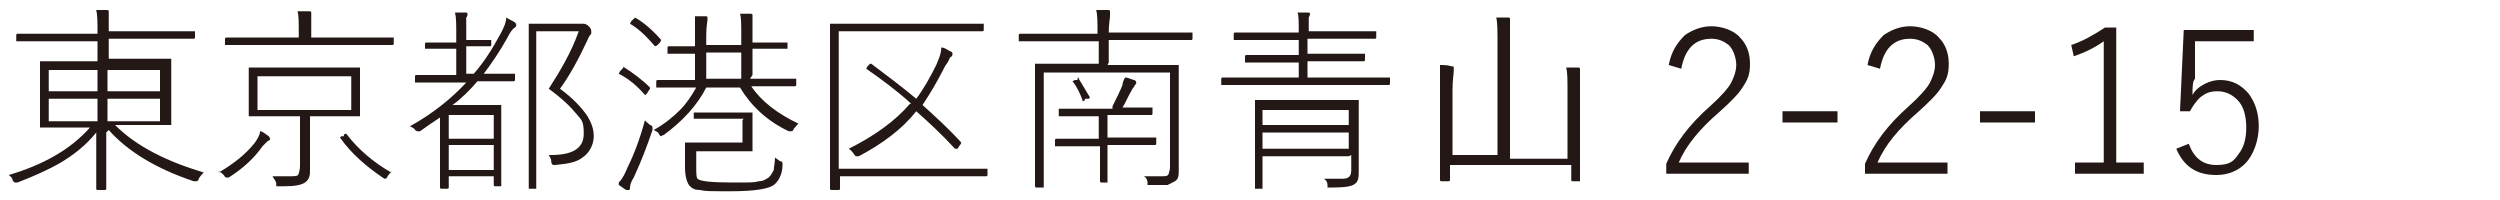 <?xml version="1.0" encoding="UTF-8"?>
<svg xmlns="http://www.w3.org/2000/svg" version="1.1" viewBox="0 0 200 16">
  <defs>
    <style>
      .cls-1 {
        fill: #231815;
      }
    </style>
  </defs>
  <!-- Generator: Adobe Illustrator 28.6.0, SVG Export Plug-In . SVG Version: 1.2.0 Build 709)  -->
  <g>
    <g id="_レイヤー_1" data-name="レイヤー_1">
      <g>
        <path class="cls-1" d="M8.5,10.6c0,1.1,0,2.2,0,3.3,0,.2,0,.5,0,.9,0,.2,0,.3,0,.3,0,0,0,.1-.1.1h-.6c0,0-.1,0-.1-.1s0-.3,0-.7c0-1.3,0-2.6,0-3.8-.8,1-1.8,1.8-3,2.5-.9.5-2,1-3.3,1.5-.1,0-.2,0-.2,0,0,0-.1,0-.2-.2,0-.2-.2-.3-.3-.4,2.7-.8,4.9-2,6.5-3.8H3.3c0,0-.1,0-.1,0v-1.5s0-2.2,0-2.2v-1.5c0,0,0-.1,0-.1h2.3s2.3,0,2.3,0v-1.6H1.4c0,0-.1,0-.1,0v-.5c0,0,0-.1.1-.1h2.1s4.3,0,4.3,0h0c0-.9,0-1.5-.1-1.9.2,0,.5,0,.8,0,.1,0,.2,0,.2.1s0,0,0,.2c0,0,0,.1,0,.1,0,.2,0,.6,0,1.3h0c0,0,4.7,0,4.7,0h2.1c0,0,.1,0,.1,0v.5c0,0,0,.1-.1.1h-2.1s-4.7,0-4.7,0v1.6h4.9c0,0,.1,0,.1,0v1.5s0,2.2,0,2.2v1.5c0,0,0,.1,0,.1h-2.3s-2.2,0-2.2,0c1.7,1.7,4.1,2.9,7.1,3.8-.1.1-.3.3-.4.5,0,.1-.1.2-.2.2s0,0-.2,0c-3-1-5.3-2.4-6.8-4.1ZM7.8,7.3v-1.7h-3.9v1.7h3.9ZM7.8,7.9h-3.9v1.8h3.9v-1.8ZM8.6,7.3h4.2v-1.7h-4.2v1.7ZM8.6,7.9v1.8h4.2v-1.8h-4.2Z"/>
        <path class="cls-1" d="M17.5,13.8c1.2-.7,2.2-1.5,2.9-2.4.2-.3.4-.6.4-.9.2,0,.4.2.7.4,0,0,.1.1.1.2s0,.1-.2.2c0,0-.2.2-.4.4-.7,1-1.6,1.8-2.7,2.5,0,0-.2,0-.2,0,0,0-.1,0-.2-.2-.1-.1-.2-.2-.4-.3ZM23.9,3.1v-.5c0-.8,0-1.4-.1-1.7.3,0,.5,0,.9,0,.1,0,.2,0,.2.1s0,.2,0,.3c0,.1,0,.5,0,1.2v.5h6.5c0,0,.1,0,.1,0v.5c0,0,0,.1-.1.1h-2.1s-9.1,0-9.1,0h-2.1c0,0-.1,0-.1,0v-.5c0,0,0-.1.1-.1h2.1s4,0,4,0ZM22.2,5.4h6.5c0,0,.1,0,.1,0v1.2s0,1.3,0,1.3v1.3c0,0,0,.1,0,.1h-2.2s-1.8,0-1.8,0v4.2c0,.5,0,.8-.4,1.1-.3.2-.8.3-1.6.3s-.3,0-.5,0c-.1,0-.2,0-.2,0,0,0,0,0,0-.2,0-.2-.2-.4-.3-.6.5,0,.9,0,1.4,0s.6,0,.7-.2c0-.1.1-.3.1-.6v-4h-4c0,0-.1,0-.1,0v-1.3s0-1.3,0-1.3v-1.2c0,0,0-.1,0-.1h2.2ZM20.6,8.8h7.5v-2.7h-7.5v2.7ZM31.4,13.7c-.2.1-.3.3-.4.4,0,.1-.1.2-.2.2s0,0-.2-.1c-1.3-.9-2.5-1.9-3.4-3.2,0,0,0,0,0,0s0,0,.1-.1h.2c0-.2.1-.2.2-.2s0,0,0,0c1,1.3,2.2,2.3,3.6,3.1Z"/>
        <path class="cls-1" d="M36.6,3.9h-2.5c0,0-.1,0-.1,0v-.4c0,0,0-.1.1-.1h1.6s.8,0,.8,0v-.6c0-.9,0-1.4-.1-1.8.4,0,.6,0,.8,0,.1,0,.2,0,.2.1s0,.2-.1.3c0,.1,0,.5,0,1.2v.6h1.9c0,0,.1,0,.1,0v.4c0,0,0,.1-.1.1h-1.6s-.3,0-.3,0v2.2h.6c.8-.9,1.5-2,2.2-3.3.2-.4.4-.8.4-1.2.3.2.6.3.7.4,0,0,.1.1.1.2s0,.1-.1.2c-.2.1-.4.4-.6.8-.6,1.1-1.3,2.1-1.9,2.9h2.4c0,0,.1,0,.1,0v.5c0,0,0,.1-.1.1h-2.1s-.8,0-.8,0c-.6.7-1.3,1.4-2,1.9h3.8c0,0,.1,0,.1,0v2s0,1.5,0,1.5v2.9c0,0,0,.1,0,.1h-.5c0,0-.1,0-.1-.1v-.7h-3.6v.9c0,0,0,.1-.1.1h-.5c0,0-.1,0-.1-.1v-2.9s0-2.7,0-2.7c-.6.4-1.2.8-1.6,1.1,0,0-.1,0-.2,0s0,0-.2-.1c0-.1-.2-.2-.4-.3,1.8-1,3.3-2.2,4.5-3.5h-4c0,0-.1,0-.1,0v-.5c0,0,0-.1.1-.1h2.1s1.1,0,1.1,0v-2.2ZM39.5,11.1v-1.9h-3.6v1.9h3.6ZM39.5,13.6v-2h-3.6v2h3.6ZM46.1,1.9c.2,0,.3,0,.4,0,0,0,.1,0,.2,0,0,0,.2,0,.4.2.2.2.2.3.2.4s0,.2,0,.2c0,0-.2.2-.3.5-.7,1.5-1.4,2.8-2.2,3.9,1.1.8,1.8,1.6,2.2,2.2.3.5.5,1,.5,1.6s-.3,1.3-.9,1.7c-.5.4-1.2.5-2.2.6,0,0,0,0-.1,0,0,0-.2,0-.2-.3,0-.2-.1-.3-.2-.5,0,0,.2,0,.2,0,1.8,0,2.6-.6,2.6-1.7s-.2-1.1-.6-1.6c-.4-.5-1.1-1.2-2.2-2,.9-1.4,1.8-2.9,2.4-4.6h-3.4v12.6c0,0,0,0,0,0h-.5c0,0-.1,0-.1,0v-3.2s0-6.8,0-6.8V2c0,0,0-.1,0-.1h1.4s2.5,0,2.5,0Z"/>
        <path class="cls-1" d="M49.8,5.3c.8.5,1.6,1.1,2.2,1.7,0,0,0,0,0,0,0,0,0,0,0,.1l-.2.3c0,.1-.2.2-.2.2s0,0,0,0c-.6-.7-1.3-1.3-2.1-1.7,0,0,0,0,0,0s0,0,.1-.2l.2-.2c0,0,0-.1.1-.1s0,0,0,0ZM49.5,14.6c.3-.3.5-.7.7-1.2.5-1,1-2.3,1.4-3.8,0,.1.2.2.4.4.1,0,.2.1.2.2s0,.1,0,.2c-.4,1.2-.9,2.5-1.5,3.8-.2.3-.3.6-.3.8,0,.1,0,.2-.1.2s0,0-.2,0c-.2-.1-.4-.3-.6-.4ZM50.8,1.4c.7.4,1.4,1,2.1,1.8,0,0,0,0,0,0s0,0-.1.2l-.2.2c0,0-.1.1-.2.1s0,0,0,0c-.7-.8-1.3-1.4-2-1.8,0,0,0,0,0,0s0,0,.1-.2l.2-.2c0,0,.1-.1.2-.1s0,0,0,0ZM60,6.3h3.6c0,0,.1,0,.1,0v.5c0,0,0,.1-.1.1h-2.3s-1.2,0-1.2,0c.8,1.2,2.1,2.2,3.8,3-.1,0-.2.2-.4.4,0,.1-.1.2-.2.2s0,0-.2,0c-1.7-.8-3-2-3.9-3.5h-2.7c-.7,1.4-1.9,2.7-3.4,3.8-.1,0-.2.1-.2.1s-.1,0-.2-.2c0-.1-.2-.2-.4-.3.9-.5,1.6-1.1,2.1-1.6.5-.5.9-1.1,1.3-1.8h-3.1c0,0-.1,0-.1,0v-.5c0,0,0-.1.1-.1h2.3s.7,0,.7,0v-2.1h-2.1c0,0-.1,0-.1,0v-.5c0,0,0-.1.1-.1h2.1s0-.7,0-.7c0-.9,0-1.4,0-1.7.3,0,.5,0,.8,0,.1,0,.2,0,.2.1s0,.2,0,.2c0,.1-.1.5-.1,1.2v.8h2.8v-.8c0-.9,0-1.4-.1-1.7.3,0,.5,0,.8,0,.1,0,.2,0,.2.1s0,.2,0,.2c0,.1,0,.5,0,1.2v.8h2.7c0,0,.1,0,.1,0v.5c0,0,0,0-.1,0h-2.2s-.5,0-.5,0v2.1ZM59.5,9.5h-3.9c0,0-.1,0-.1,0v-.5c0,0,0,0,.1,0h1.5s1.5,0,1.5,0h1.5c0,0,.1,0,.1,0v1.1s0,.8,0,.8v1.1c0,0,0,.1,0,.1h-1.5s-3,0-3,0v1.2c0,.5,0,.9.1,1,.2.2,1.1.3,2.8.3s1.7,0,2.1-.1c.4,0,.6-.2.8-.3.2-.2.3-.4.4-.6,0-.2.1-.6.1-1,.1.1.3.2.4.3.2,0,.2.1.2.2s0,0,0,.1c0,.7-.3,1.3-.7,1.6-.4.3-1.5.5-3.4.5s-2,0-2.5-.1c-.4,0-.6-.1-.8-.3-.2-.2-.4-.7-.4-1.5v-1.9c0,0,0-.1,0-.1h1.6s3,0,3,0v-1.8ZM59.3,6.3v-2.1h-2.8v2.1h2.8Z"/>
        <path class="cls-1" d="M67.1,13.5h11.8c0,0,.1,0,.1,0v.5c0,0,0,.1-.1.1h-2.2s-9.5,0-9.5,0v1c0,0,0,.1-.1.1h-.6c0,0-.1,0-.1-.1v-3.2s0-6.8,0-6.8V2c0,0,0-.1,0-.1h2.3s7.7,0,7.7,0h2.2c0,0,.1,0,.1,0v.5c0,0,0,.1-.1.1h-2.2s-9.3,0-9.3,0v10.9ZM72.9,8.3c-1.1-1-2.3-1.9-3.6-2.8,0,0,0,0,0,0s0,0,.1-.2l.2-.2c0,0,0,0,.1,0s0,0,0,0c1.2.9,2.4,1.8,3.6,2.8.6-.8,1.1-1.7,1.6-2.7.2-.5.4-.9.4-1.4.3,0,.5.2.7.3.1,0,.2.1.2.2s0,.2-.2.3c0,0-.1.3-.4.7-.6,1.2-1.2,2.2-1.8,3.1,1,.9,2.1,1.9,3.1,3,0,0,0,0,0,0,0,0,0,.1-.1.2l-.2.3c0,0,0,0-.1,0s0,0-.1,0c-1.1-1.2-2.2-2.2-3.1-3-1.1,1.4-2.7,2.6-4.6,3.6,0,0-.2,0-.2,0s-.1,0-.2-.2c-.1-.1-.2-.3-.4-.4,2-1,3.7-2.2,4.9-3.6Z"/>
        <path class="cls-1" d="M88.6,5.2h5.6c0,0,.1,0,.1,0v2.3s0,4.8,0,4.8v1.3c0,.4,0,.7-.3.9-.2.1-.4.2-.6.3-.3,0-.8,0-1.4,0-.1,0-.2,0-.2,0,0,0,0-.1,0-.2,0-.2-.1-.4-.3-.5.5,0,1,0,1.4,0s.5,0,.6-.2c0-.1.1-.3.1-.5v-7.6h-10.1v9.1c0,0,0,.1,0,.1h-.6c0,0-.1,0-.1-.1v-2.2s0-5.3,0-5.3v-2.2c0,0,0-.1,0-.1h2.3s2.8,0,2.8,0v-1.8h-6.3c0,0-.1,0-.1,0v-.5c0,0,0-.1.1-.1h2.1s4.1,0,4.1,0h0c0-.9,0-1.5-.1-1.9.3,0,.5,0,.9,0,.1,0,.2,0,.2.1s0,0,0,.2c0,0,0,.1,0,.2,0,.2-.1.6-.1,1.3h0s4.5,0,4.5,0h2.1c0,0,.1,0,.1,0v.5c0,0,0,.1-.1.1h-2.1s-4.5,0-4.5,0v1.8ZM89,8.5c.3-.6.6-1.2.8-1.7,0-.2.1-.4.2-.6.2,0,.4.1.7.2.1,0,.2.1.2.2s0,.1-.1.2c0,0-.1.2-.2.3-.4.7-.6,1.2-.8,1.5h2.3c0,0,.1,0,.1,0v.5c0,0,0,.1-.1.1h-2.1s-1.4,0-1.4,0v1.8h3.8c0,0,.1,0,.1,0v.5c0,0,0,.1-.1.1h-2s-1.8,0-1.8,0v2.9c0,0,0,.1,0,.1h-.5c0,0-.1,0-.1-.1v-1.6s0-1.2,0-1.2h-3.5c0,0-.1,0-.1,0v-.5c0,0,0-.1.1-.1h2s1.4,0,1.4,0v-1.8h-3.2c0,0,0,0,0,0v-.5c0,0,0-.1,0-.1h2.1s2.2,0,2.2,0ZM86.3,6.3c.3.5.6,1,.9,1.5,0,0,0,0,0,0,0,0,0,0-.1.1h-.3c0,.2-.2.2-.2.2s0,0,0-.1c-.2-.5-.4-1-.8-1.5,0,0,0,0,0,0,0,0,0,0,.2-.1h.2c0-.1,0-.2.1-.2,0,0,0,0,0,0Z"/>
        <path class="cls-1" d="M103.9,6.3v-1.3h-4.2c0,0-.1,0-.1,0v-.5c0,0,0-.1.1-.1h2.2s2,0,2,0v-1.2h-5.1c0,0-.1,0-.1,0v-.5c0,0,0-.1.1-.1h2.2s2.9,0,2.9,0c0-.8,0-1.4-.1-1.6.3,0,.6,0,.8,0,.1,0,.2,0,.2.1s0,.1-.1.3c0,.1,0,.5,0,1.1h5.3c0,0,.1,0,.1,0v.5c0,0,0,.1-.1.1h-2.3s-3.1,0-3.1,0v1.2h4.5c0,0,.1,0,.1,0v.5c0,0,0,.1-.1.1h-2.2s-2.3,0-2.3,0v1.3h6.5c0,0,.1,0,.1,0v.5c0,0,0,.1-.1.1h-2.1s-9.1,0-9.1,0h-2.1c0,0-.1,0-.1,0v-.5c0,0,0-.1.1-.1h2.1s4,0,4,0ZM107.9,12.5h-6.9v2.6c0,0,0,0,0,0h-.5c0,0-.1,0-.1,0v-1.8s0-3.4,0-3.4v-1.8c0,0,0-.1,0-.1h2.2s3.8,0,3.8,0h2.2c0,0,.1,0,.1,0v1.9s0,1.9,0,1.9v1.8c0,.5,0,.9-.3,1.1-.2.2-.8.3-1.7.3h-.3c-.1,0-.2,0-.2,0s0,0,0-.2c0-.2-.1-.4-.3-.5.5,0,1,0,1.5,0s.7-.2.7-.7v-1.2ZM107.9,10v-1.2h-6.9v1.2h6.9ZM107.9,11.9v-1.3h-6.9v1.3h6.9Z"/>
        <path class="cls-1" d="M119.8,12.8V3.5c0-1,0-1.7-.1-2.1.3,0,.6,0,.9,0,.1,0,.2,0,.2.1s0,.1,0,.3c0,.2,0,.7,0,1.6v9.3h4.6v-5.3c0-1,0-1.6-.1-2,.3,0,.6,0,.9,0,.1,0,.2,0,.2.1s0,.1,0,.3c0,.2,0,.7,0,1.5v7.1c0,0,0,.1,0,.1h-.6c0,0-.1,0-.1-.1v-1.2h-9.7v1.2c0,0,0,.1-.1.1h-.6c0,0-.1,0-.1-.1v-2.5s0-4.6,0-4.6c0-.9,0-1.6,0-2.1.3,0,.6,0,.9.1.1,0,.2,0,.2.1s0,.1,0,.3c0,.2-.1.7-.1,1.5v5.2h4.3Z"/>
        <path class="cls-1" d="M133.5,5.2c.2-1.1.7-1.8,1.3-2.4.6-.4,1.3-.7,2.1-.7s1.8.3,2.3.9c.5.5.8,1.2.8,2.1s-.2,1.3-.6,1.9c-.3.5-1,1.2-1.9,2-1.5,1.3-2.6,2.6-3.2,4h5.6v.9h-6.6v-.8c.7-1.6,1.8-3.1,3.5-4.6.9-.8,1.5-1.5,1.7-1.9.2-.4.4-.9.4-1.4s-.2-1.2-.6-1.6c-.4-.3-.8-.5-1.4-.5-1.3,0-2.1.8-2.4,2.4l-1-.3Z"/>
        <path class="cls-1" d="M147,8.9v.9h-4.4v-.9h4.4Z"/>
        <path class="cls-1" d="M149.4,5.2c.2-1.1.7-1.8,1.3-2.4.6-.4,1.3-.7,2.1-.7s1.8.3,2.3.9c.5.5.8,1.2.8,2.1s-.2,1.3-.6,1.9c-.3.5-1,1.2-1.9,2-1.5,1.3-2.6,2.6-3.2,4h5.6v.9h-6.6v-.8c.7-1.6,1.8-3.1,3.5-4.6.9-.8,1.5-1.5,1.7-1.9.2-.4.4-.9.4-1.4s-.2-1.2-.6-1.6c-.4-.3-.8-.5-1.4-.5-1.3,0-2.1.8-2.4,2.4l-1-.3Z"/>
        <path class="cls-1" d="M162.8,8.9v.9h-4.4v-.9h4.4Z"/>
        <path class="cls-1" d="M169.3,2.2v10.8h2.2v.9h-5.5v-.9h2.3V3.3c-.7.5-1.5.9-2.4,1.2l-.2-.9c.9-.3,1.8-.8,2.7-1.4h.8Z"/>
        <path class="cls-1" d="M180.3,2.4v.9h-4.7v3c-.2.2-.2.7-.2,1.3.2-.4.6-.7,1-.9.4-.2.8-.3,1.2-.3,1,0,1.7.4,2.3,1.1.5.7.8,1.5.8,2.6s-.4,2.3-1.1,3c-.6.6-1.4.9-2.3.9-1.6,0-2.6-.7-3.2-2.1l1-.4c.4,1.1,1.1,1.7,2.2,1.7s1.4-.3,1.8-.9c.4-.5.6-1.2.6-2.1s-.2-1.7-.7-2.2c-.4-.4-.9-.7-1.6-.7s-1,.2-1.4.5c-.3.3-.6.7-.8,1.1h-.8c0-.1.3-6.5.3-6.5h5.6Z"/>
      </g>
    </g>
  </g>
</svg>